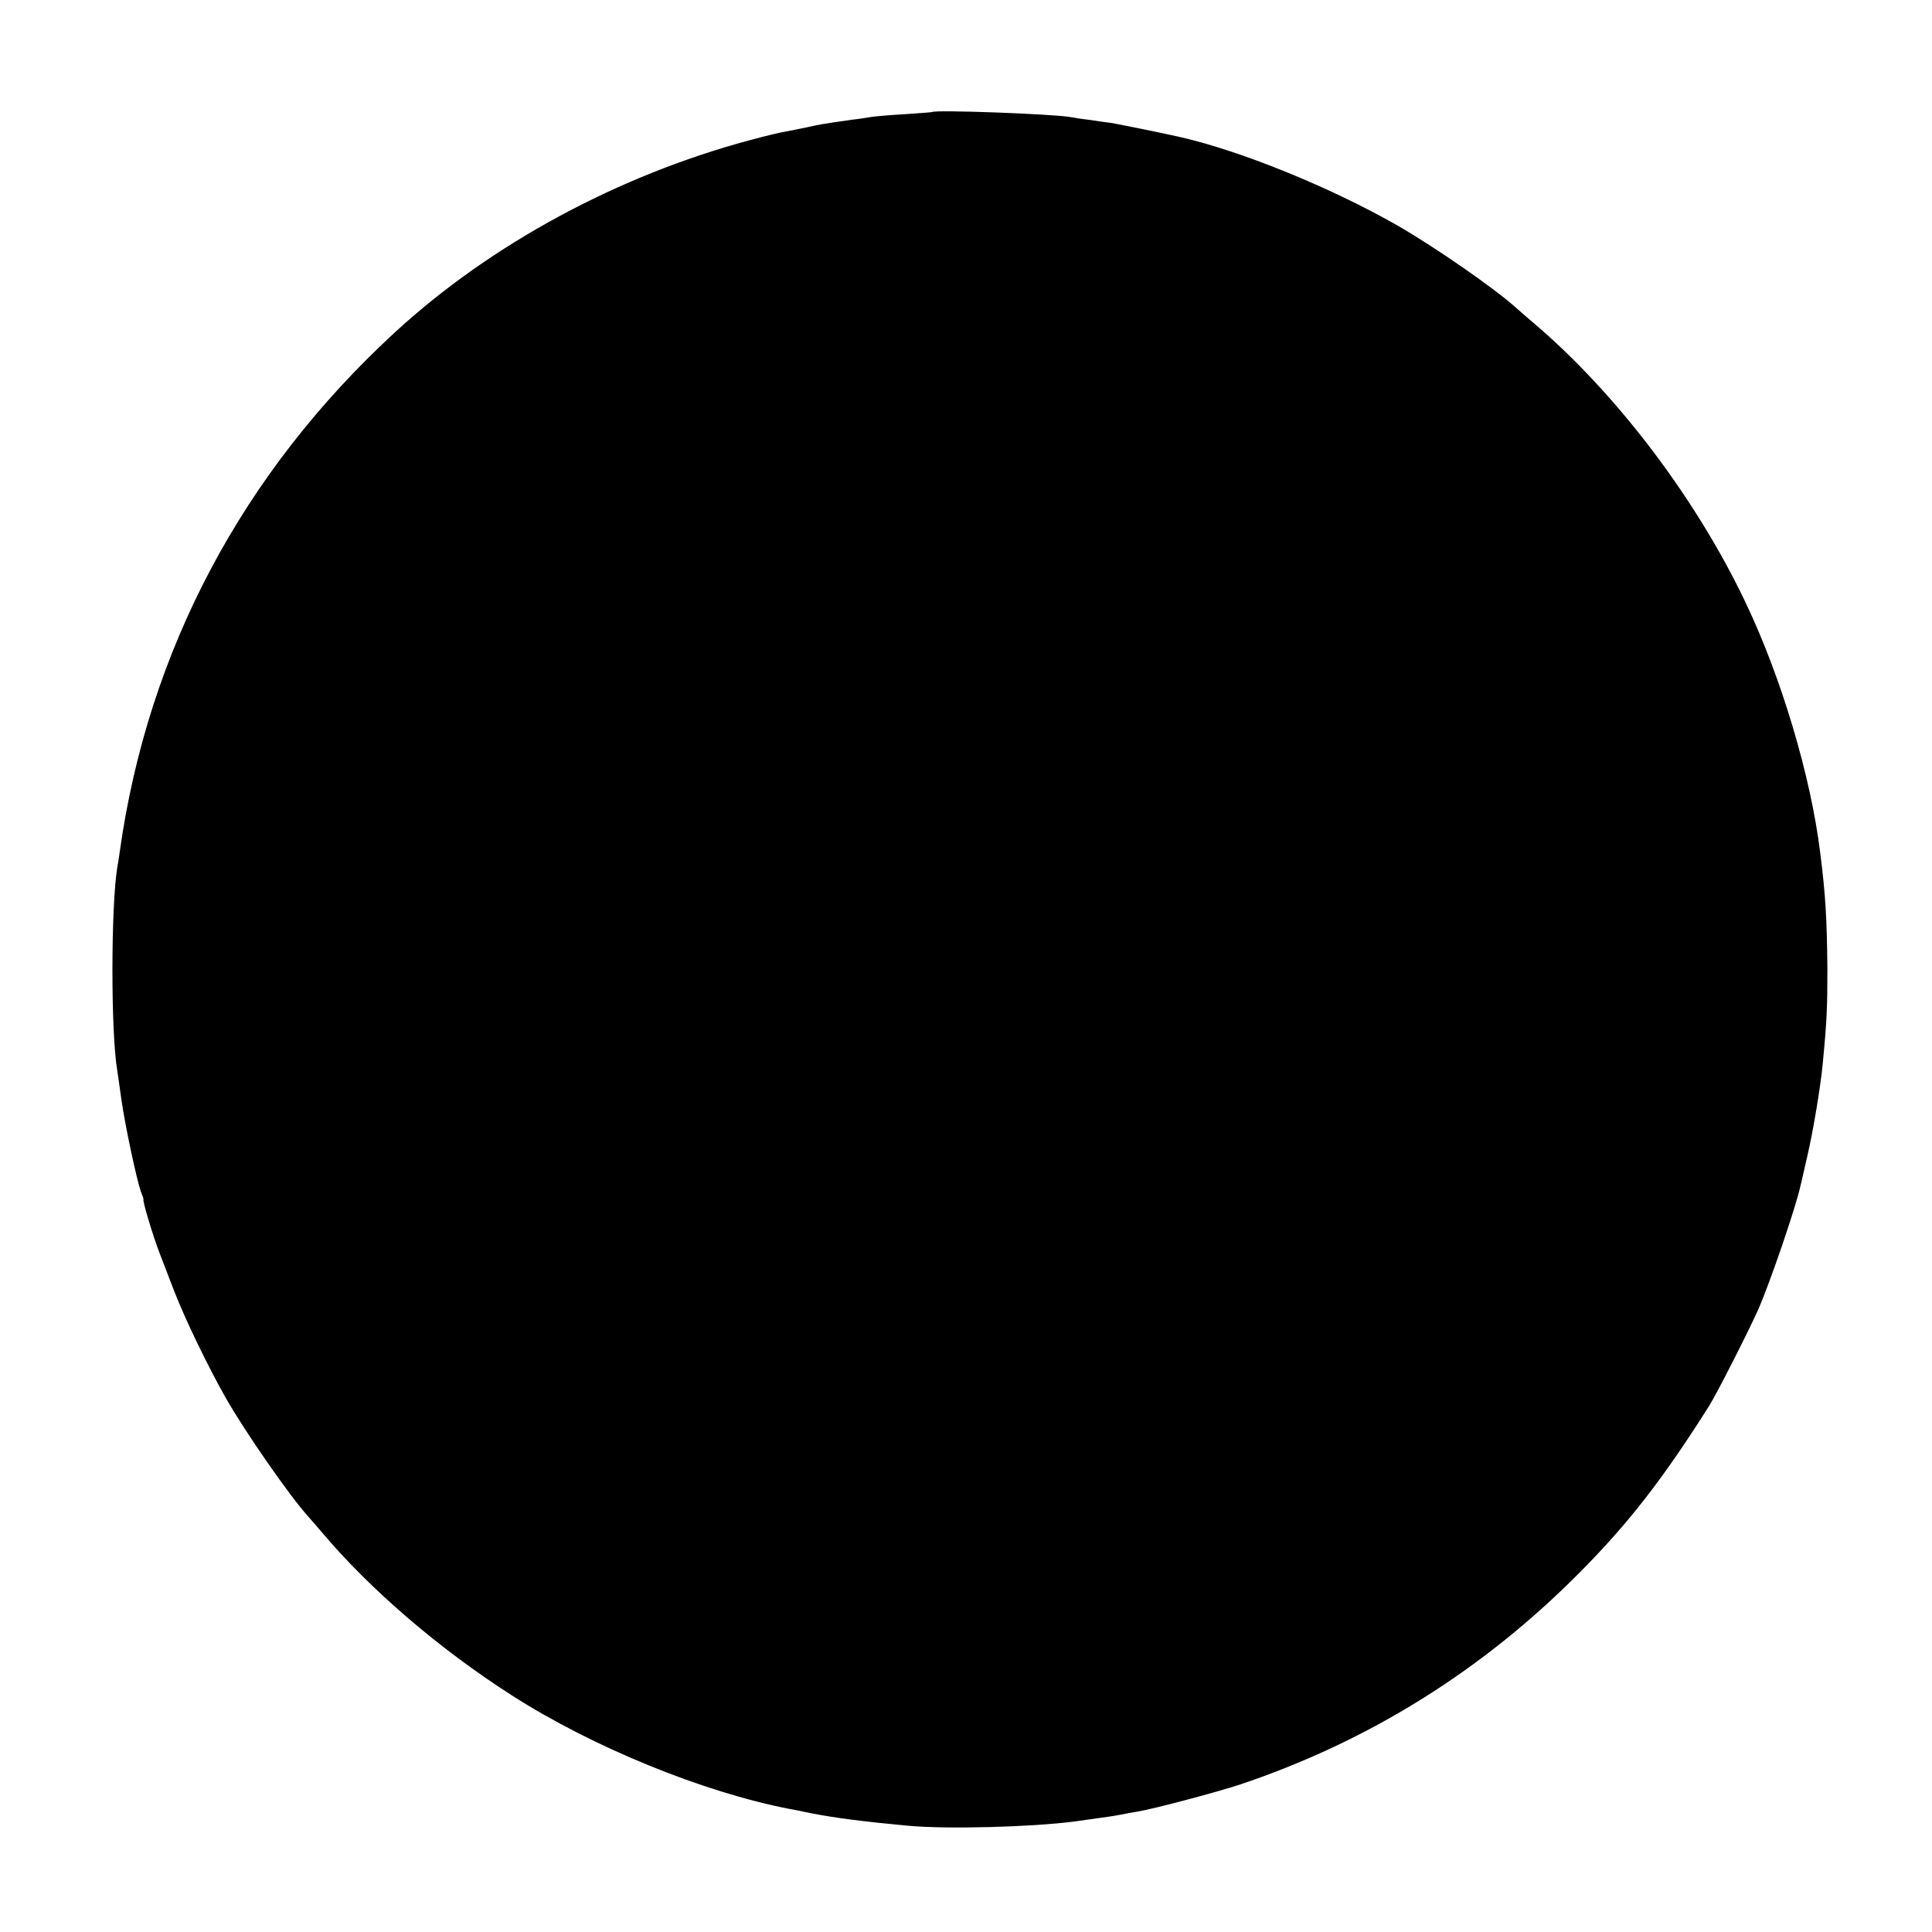 <?xml version="1.0" standalone="no"?>
<!DOCTYPE svg PUBLIC "-//W3C//DTD SVG 20010904//EN"
 "http://www.w3.org/TR/2001/REC-SVG-20010904/DTD/svg10.dtd">
<svg version="1.0" xmlns="http://www.w3.org/2000/svg"
 width="700pt" height="700pt" viewBox="0 0 700 700"
 preserveAspectRatio="xMidYMid meet">
<g transform="translate(0,700) scale(0.1,-0.1)"
fill="#000000" stroke="none">
<path d="M3377 6594 c-1 -1 -47 -4 -102 -8 -55 -3 -109 -8 -120 -10 -11 -2
-42 -7 -70 -10 -105 -15 -121 -18 -165 -28 -25 -5 -58 -12 -75 -15 -16 -2 -73
-16 -125 -30 -479 -128 -941 -377 -1289 -697 -553 -509 -895 -1154 -997 -1881
-2 -16 -6 -42 -9 -57 -23 -141 -24 -597 0 -738 2 -14 9 -61 15 -105 14 -98 56
-292 70 -331 6 -16 11 -29 10 -29 -6 0 36 -139 60 -200 4 -11 27 -69 50 -130
40 -104 125 -279 188 -390 72 -126 232 -356 299 -430 10 -11 33 -38 52 -60
174 -206 425 -421 686 -588 292 -187 691 -350 1005 -411 14 -2 50 -10 80 -16
88 -17 189 -30 350 -45 141 -13 443 -5 600 15 130 18 144 20 170 25 14 3 41 8
60 11 62 10 293 72 375 99 466 157 875 412 1225 764 181 182 305 342 473 608
27 43 138 261 175 343 44 98 141 383 156 456 3 10 13 57 24 104 21 89 48 251
56 335 15 155 17 204 17 345 -2 182 -6 262 -26 420 -34 277 -140 633 -270 906
-179 377 -469 760 -770 1015 -22 19 -49 42 -60 52 -78 71 -295 221 -430 299
-243 139 -572 273 -796 323 -92 20 -211 44 -239 49 -19 2 -57 8 -85 12 -27 3
-58 8 -68 10 -62 11 -490 27 -500 18z"/>
</g>
</svg>
